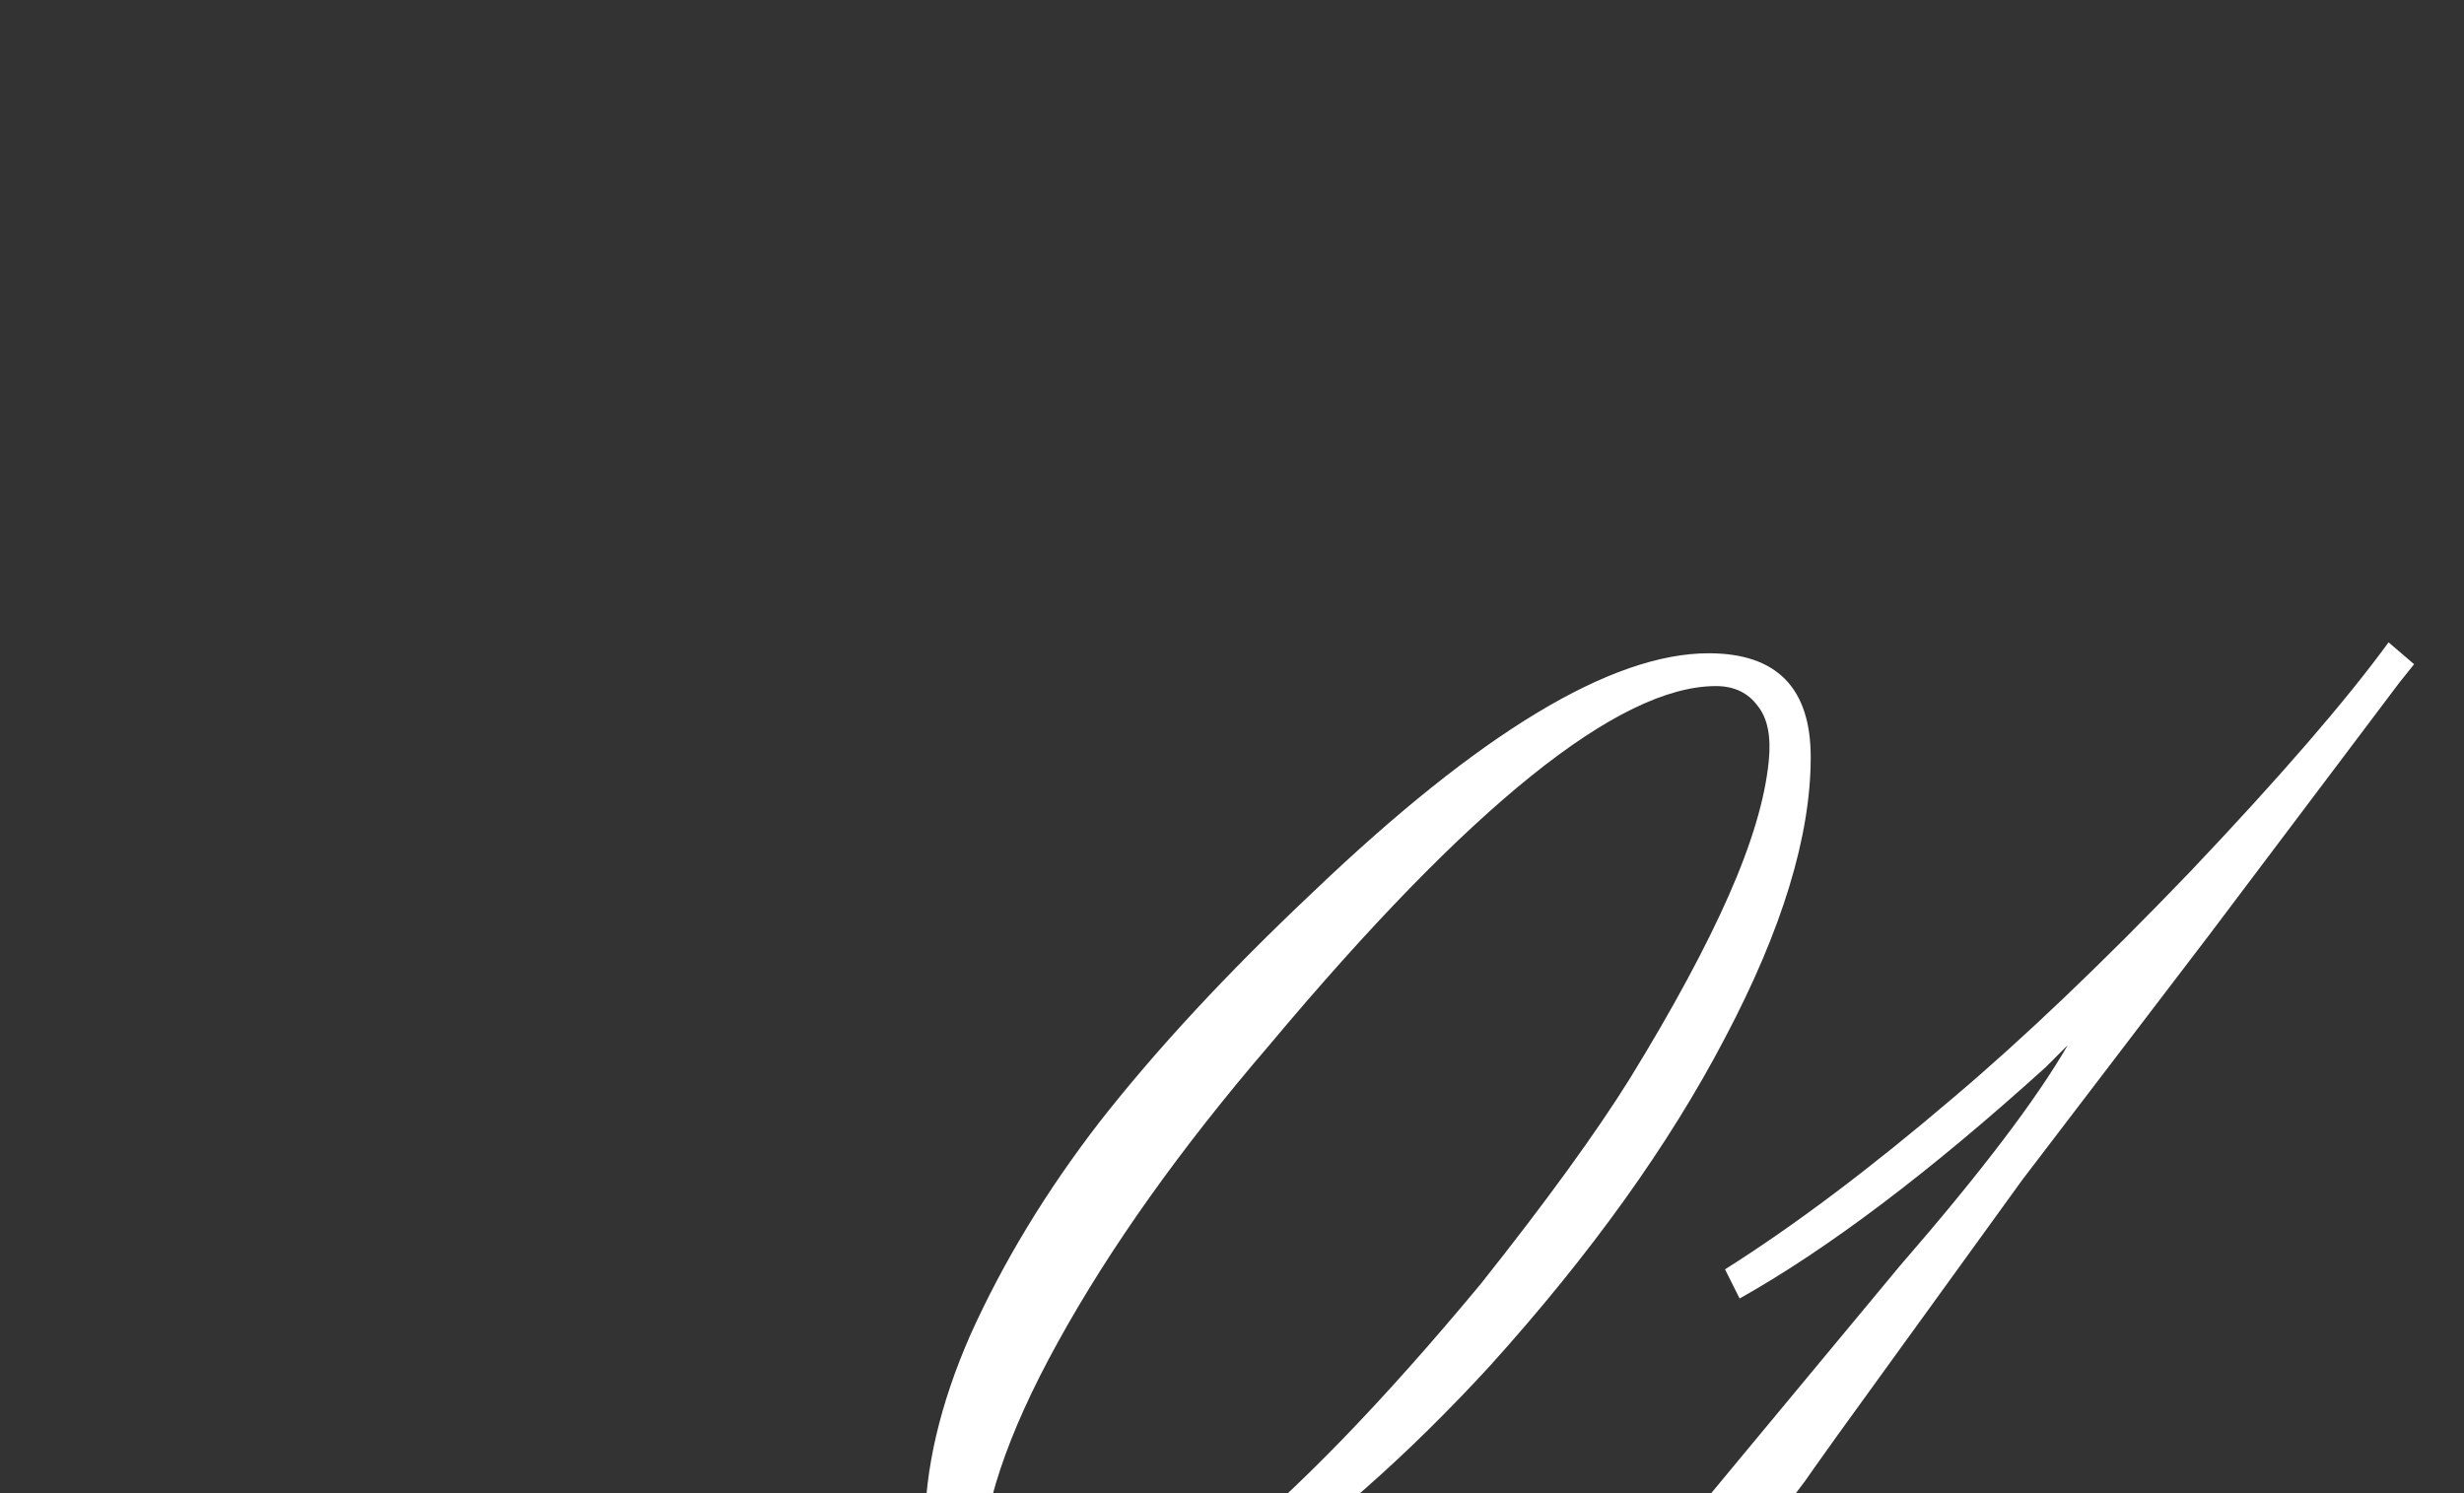 <?xml version="1.0" encoding="UTF-8"?> <svg xmlns="http://www.w3.org/2000/svg" width="330" height="200" viewBox="0 0 330 200" fill="none"><rect x="0" y="0" width="330" height="200" fill="#333333" stroke="none"/><g clip-path="url(#clip0_405_162)"><path d="M236.891 101.906C237.216 98.651 236.728 96.21 235.426 94.582C234.124 92.792 232.252 91.897 229.811 91.897C216.79 91.897 196.852 107.928 169.996 139.992C158.115 153.827 148.674 167.092 141.676 179.787C134.84 192.157 131.422 202.411 131.422 210.549C131.422 212.99 132.154 215.106 133.619 216.896C134.921 218.687 136.712 219.582 138.99 219.582C152.174 219.582 171.949 203.713 198.316 171.975C207.105 160.907 213.779 151.711 218.336 144.387C224.033 135.109 228.427 126.971 231.52 119.973C234.612 112.974 236.402 106.952 236.891 101.906ZM242.506 101.418C242.506 111.997 238.681 124.53 231.031 139.016C223.544 153.339 213.046 167.987 199.537 182.961C188.632 194.842 177.483 204.689 166.09 212.502C155.022 220.152 145.989 223.977 138.99 223.977C128.899 223.977 123.854 217.629 123.854 204.934C123.854 196.796 125.888 188.088 129.957 178.811C134.352 169.045 140.13 159.523 147.291 150.246C154.941 140.48 164.462 130.227 175.855 119.484C198.154 98.163 215.813 87.502 228.834 87.502C237.949 87.502 242.506 92.141 242.506 101.418ZM225.904 220.559L224.439 223H210.035L212.965 219.582L232.984 195.412L254.469 169.533C265.211 157.163 272.698 147.316 276.93 139.992L274 142.922C258.538 156.919 244.866 167.255 232.984 173.928L231.031 170.021C240.309 164.162 250.481 156.512 261.549 147.072C270.989 139.097 281.568 129.006 293.287 116.799C305.331 104.104 314.202 93.85 319.898 86.037L323.316 88.967L321.363 91.408L295.973 125.1L270.826 158.059L245.924 192.482C243.482 195.9 242.099 197.854 241.773 198.342C240.634 199.807 239.251 201.678 237.623 203.957C236.809 205.096 235.589 206.968 233.961 209.572C231.194 212.99 228.508 216.652 225.904 220.559Z" fill="white"></path></g><defs><clipPath id="clip0_405_162"><rect width="212" height="200" fill="white" transform="translate(118)"></rect></clipPath></defs></svg> 
